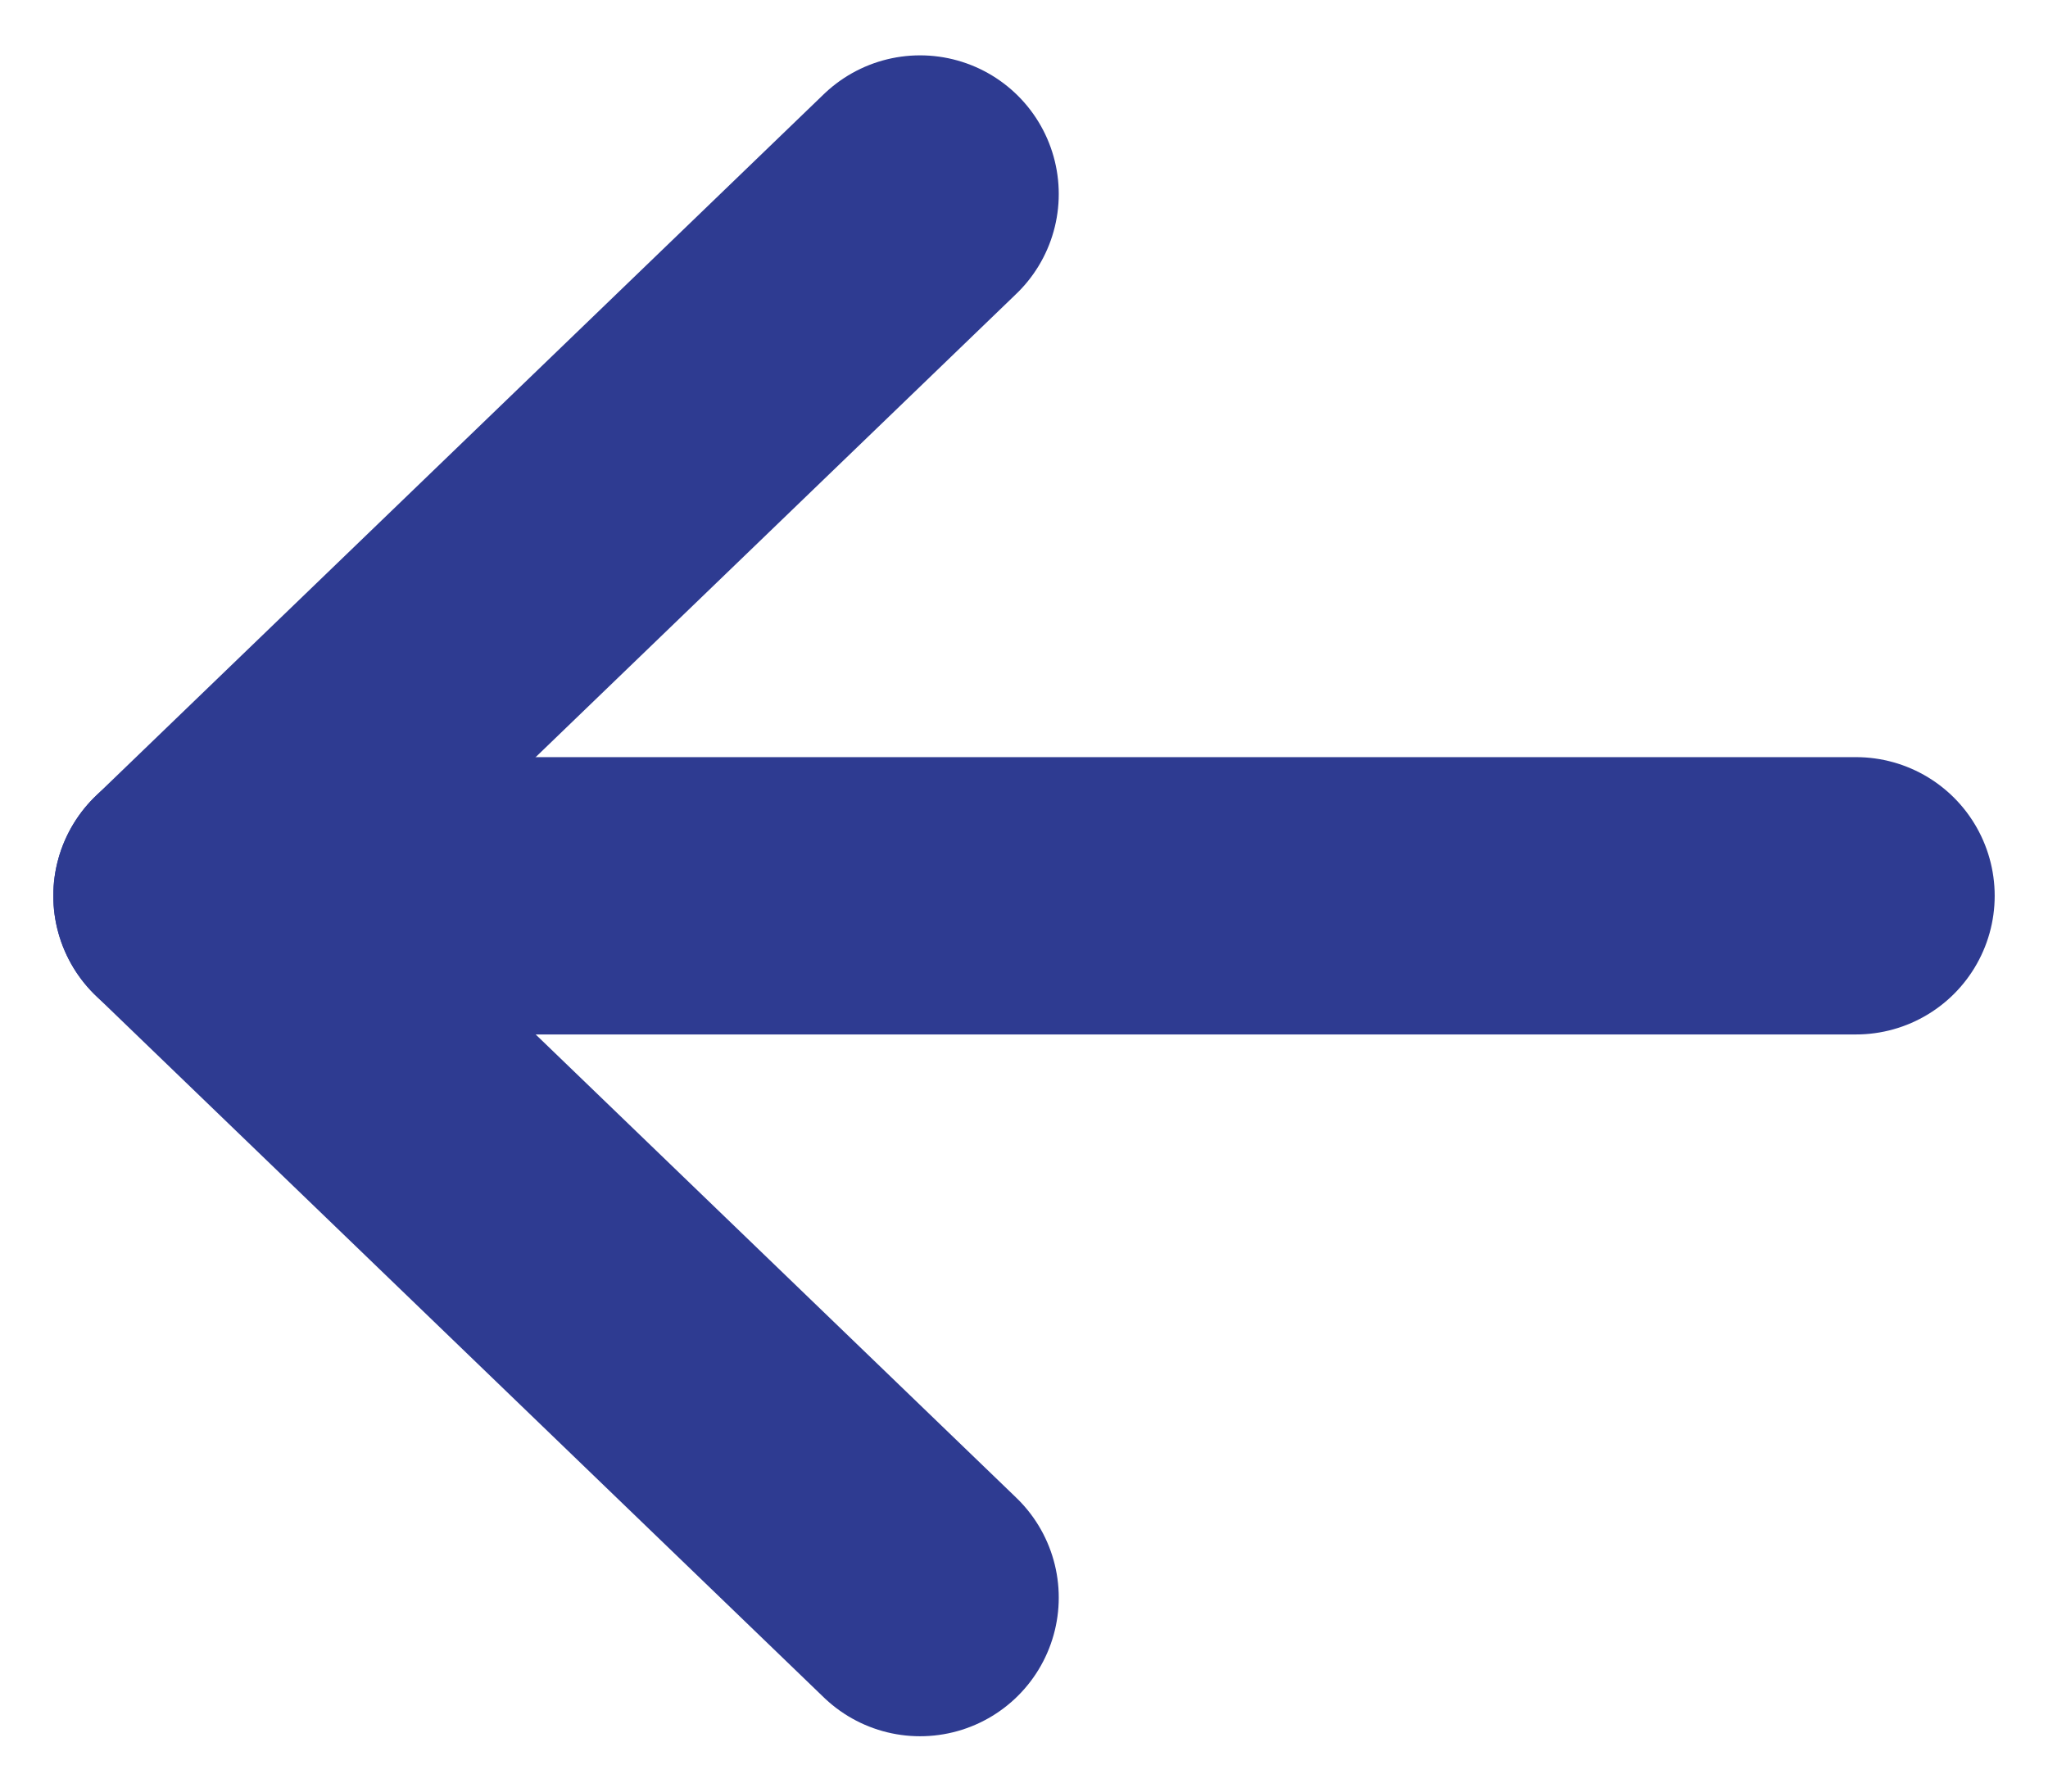 <svg width="16" height="14" viewBox="0 0 16 14" fill="none" xmlns="http://www.w3.org/2000/svg">
<path d="M7.188 1.516L1.5 7L7.188 12.484" stroke="#2E3B91" stroke-width="2.167" stroke-miterlimit="16" stroke-linecap="round" stroke-linejoin="round"/>
<path d="M1.5 7L14.5 7" stroke="#2E3B91" stroke-width="2.167" stroke-miterlimit="16" stroke-linecap="round" stroke-linejoin="round"/>
</svg>
